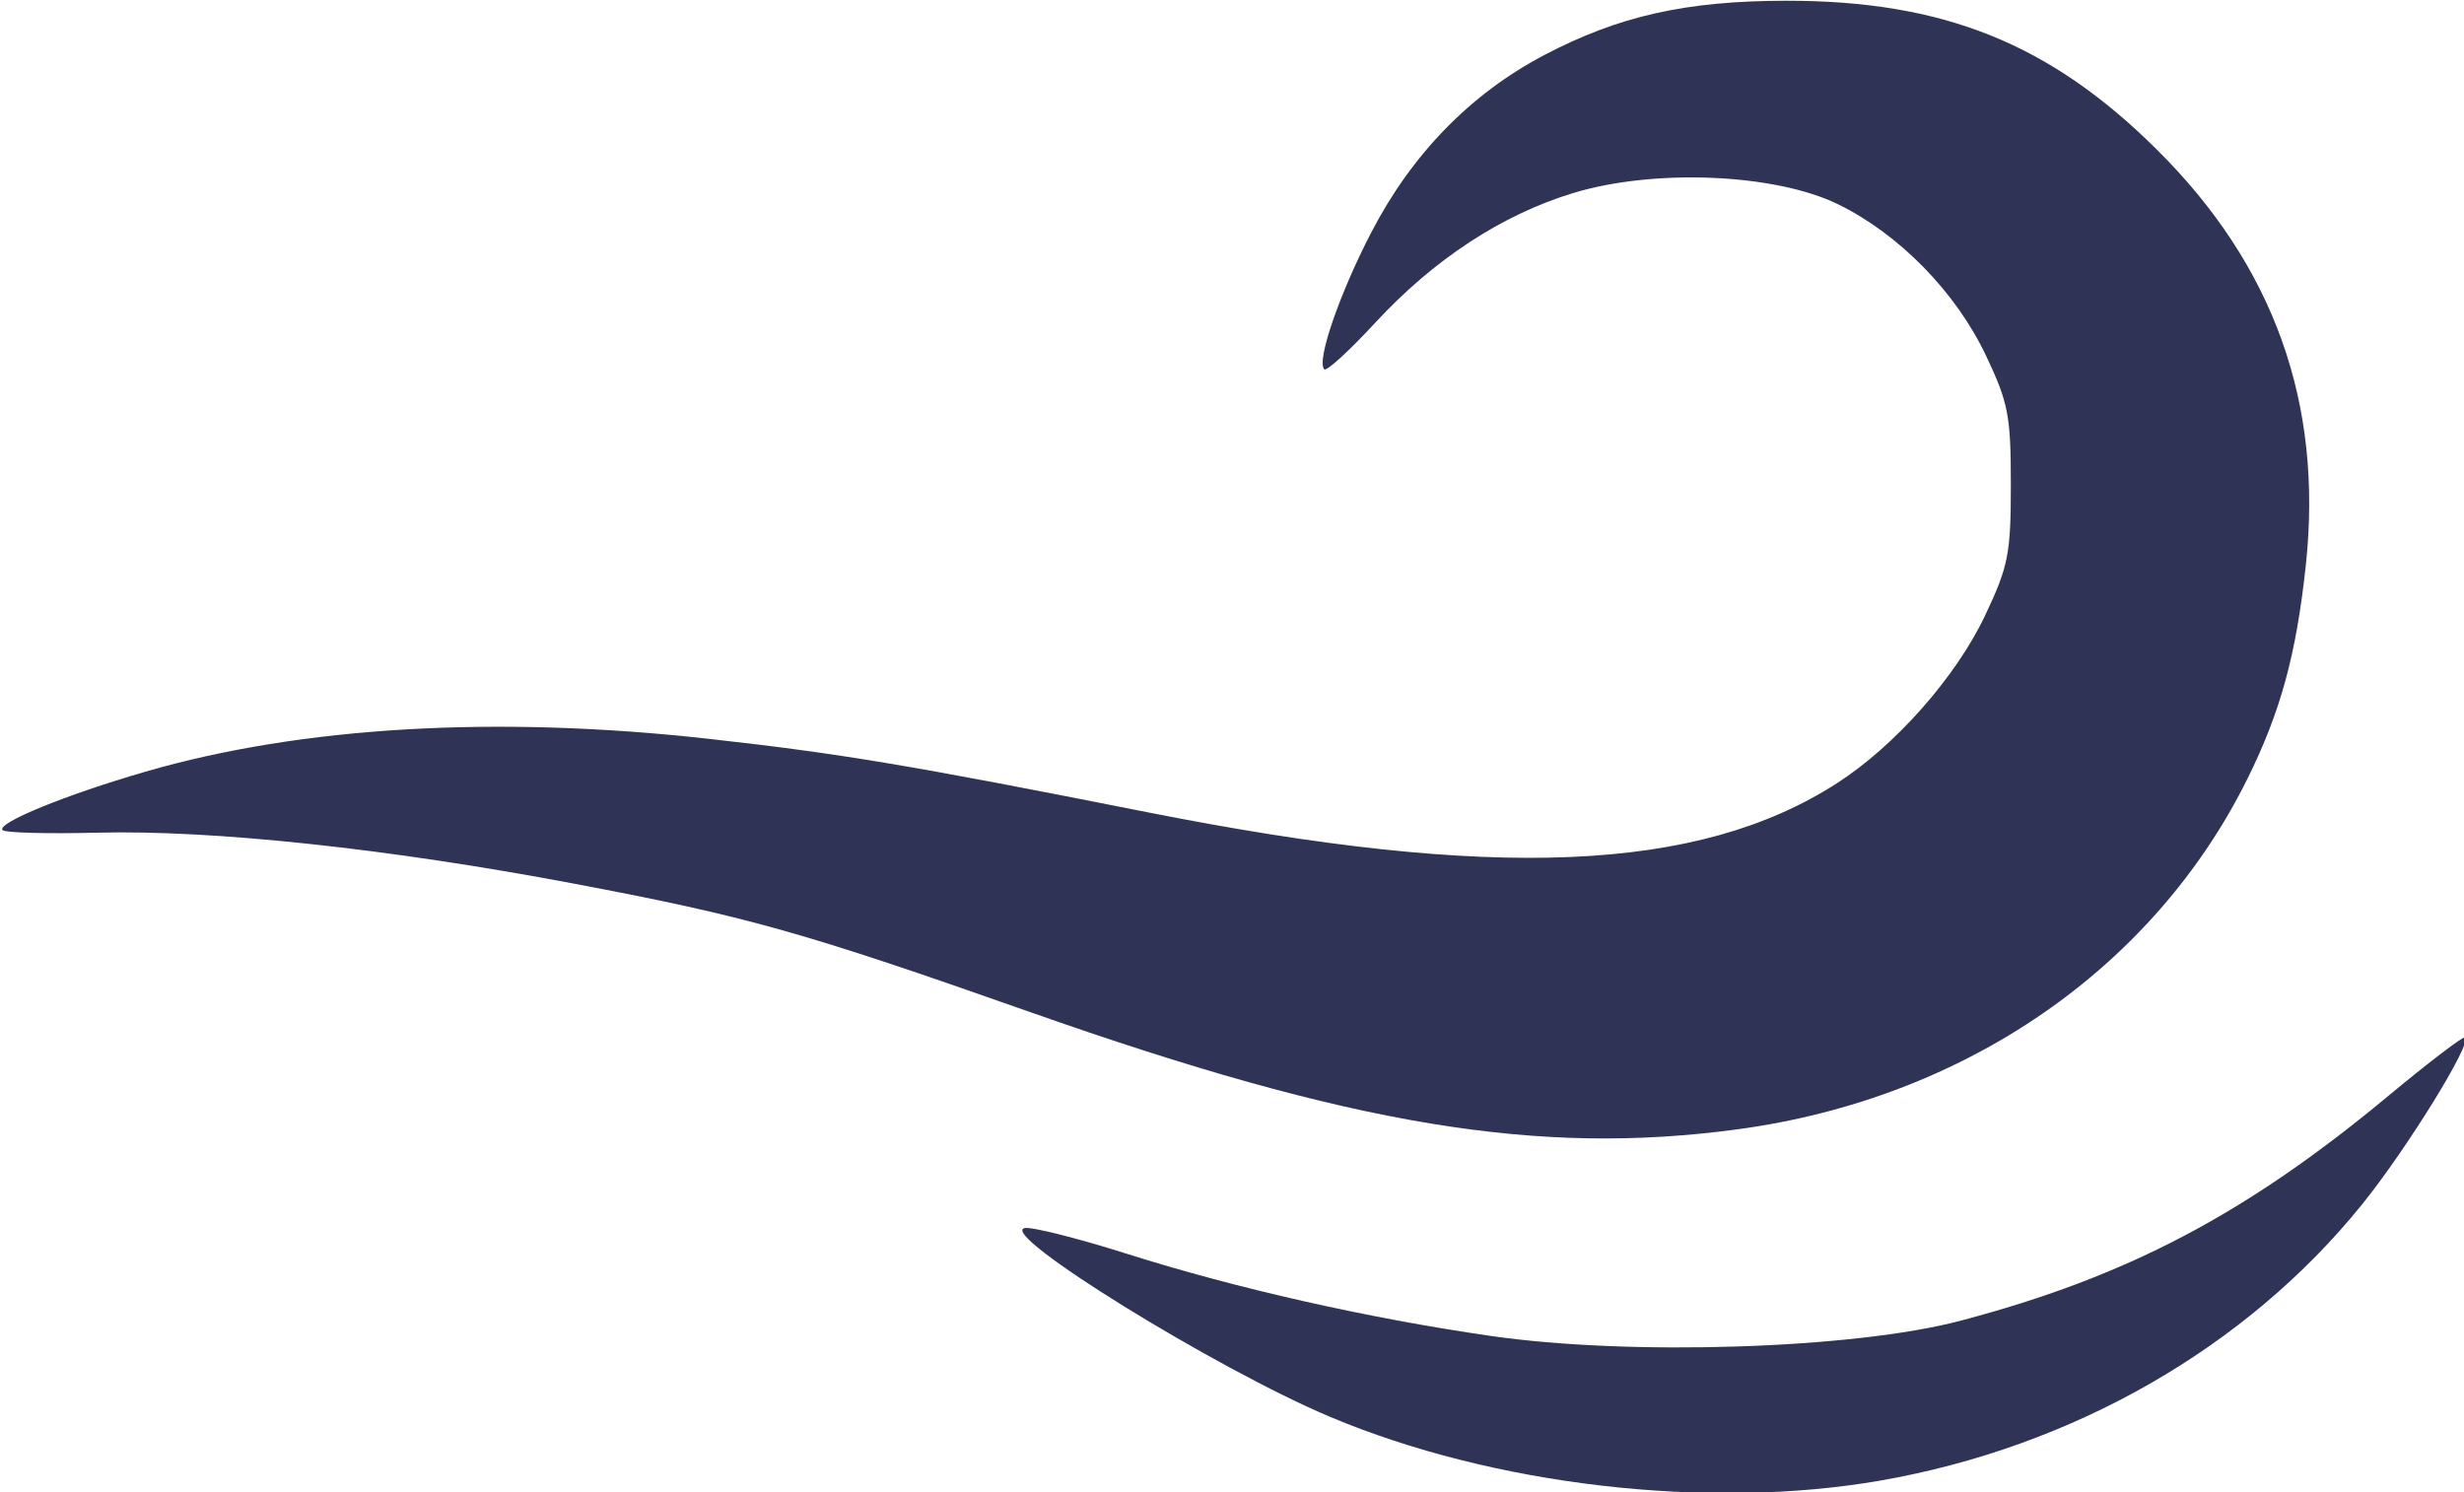 <?xml version="1.0" encoding="UTF-8" standalone="no"?>
<!-- Created with Inkscape (http://www.inkscape.org/) -->

<svg
   version="1.1"
   id="svg1"
   width="381.847"
   height="231.316"
   viewBox="0 0 381.847 231.316"
   sodipodi:docname="breezy-cv.svg"
   inkscape:version="1.4.2 (ebf0e940d0, 2025-05-08)"
   inkscape:export-filename="breezy-cv.png"
   inkscape:export-xdpi="96"
   inkscape:export-ydpi="96"
   xmlns:inkscape="http://www.inkscape.org/namespaces/inkscape"
   xmlns:sodipodi="http://sodipodi.sourceforge.net/DTD/sodipodi-0.dtd"
   xmlns="http://www.w3.org/2000/svg"
   xmlns:svg="http://www.w3.org/2000/svg">
  <defs
     id="defs1" />
  <sodipodi:namedview
     id="namedview1"
     pagecolor="#ffffff"
     bordercolor="#000000"
     borderopacity="0.25"
     inkscape:showpageshadow="2"
     inkscape:pageopacity="0.0"
     inkscape:pagecheckerboard="0"
     inkscape:deskcolor="#d1d1d1"
     inkscape:zoom="0.49739292"
     inkscape:cx="58.304006"
     inkscape:cy="399.08087"
     inkscape:window-width="1920"
     inkscape:window-height="1142"
     inkscape:window-x="0"
     inkscape:window-y="0"
     inkscape:window-maximized="1"
     inkscape:current-layer="g1">
    <inkscape:page
       x="0"
       y="0"
       width="381.847"
       height="231.316"
       id="page2"
       margin="0"
       bleed="0" />
  </sodipodi:namedview>
  <g
     inkscape:groupmode="layer"
     inkscape:label="Image"
     id="g1"
     transform="translate(2506.924,581.272)">
    <g
       id="g27-1"
       transform="matrix(1.25,0,0,1.25,980.255,622.729)"
       style="fill:#24284c;fill-opacity:0.948">
      <path
         style="fill:#24284c;fill-opacity:0.948"
         d="m -2484.085,-834.595 c -0.202,-0.202 -4.526,3.089 -9.607,7.312 -17.614,14.641 -32.427,22.421 -53.025,27.85 -13.234,3.488 -40.933,4.379 -58.23,1.875 -15.252,-2.208 -31.463,-5.867 -45.051,-10.17 -6.103,-1.933 -11.82,-3.373 -12.703,-3.203 -3.442,0.663 23.641,17.415 37.824,23.396 20.208,8.523 46.968,11.627 68.248,7.916 23.905,-4.169 45.407,-16.499 59.732,-34.25 5.525,-6.846 13.611,-19.928 12.812,-20.727 z"
         id="path27-2" />
      <path
         style="fill:#24284c;fill-opacity:0.948"
         d="m -2568.356,-963.109 c -12.389,0.018 -20.722,1.894 -29.947,6.742 -9.111,4.788 -16.39,12.253 -21.436,21.986 -3.97,7.657 -6.824,15.975 -5.826,16.973 0.282,0.282 3.125,-2.316 6.316,-5.773 7.258,-7.862 15.714,-13.402 24.557,-16.088 10.057,-3.055 25.029,-2.417 32.828,1.398 7.581,3.709 14.596,10.884 18.33,18.748 2.776,5.846 3.088,7.456 3.088,16 0,8.614 -0.3,10.129 -3.203,16.258 -3.611,7.623 -11.163,16.163 -18.402,20.809 -17.194,11.033 -42.438,12.09 -85.394,3.576 -29.674,-5.881 -38.072,-7.287 -54.5,-9.119 -26.269,-2.93 -50.446,-1.518 -69.728,4.07 -9.978,2.891 -18.593,6.419 -17.746,7.266 0.323,0.323 5.625,0.461 11.781,0.307 14.289,-0.359 36.151,1.982 59.131,6.334 21.546,4.08 28.342,5.997 56.553,15.939 39.86,14.048 62.894,17.857 87.686,14.5 28.112,-3.807 51.514,-19.925 63.185,-43.521 4.084,-8.256 6.024,-15.369 7.207,-26.418 2.151,-20.09 -3.957,-37.13 -18.473,-51.537 -13.268,-13.168 -26.506,-18.478 -46.006,-18.449 z"
         id="path26-7" />
    </g>
  </g>
</svg>
